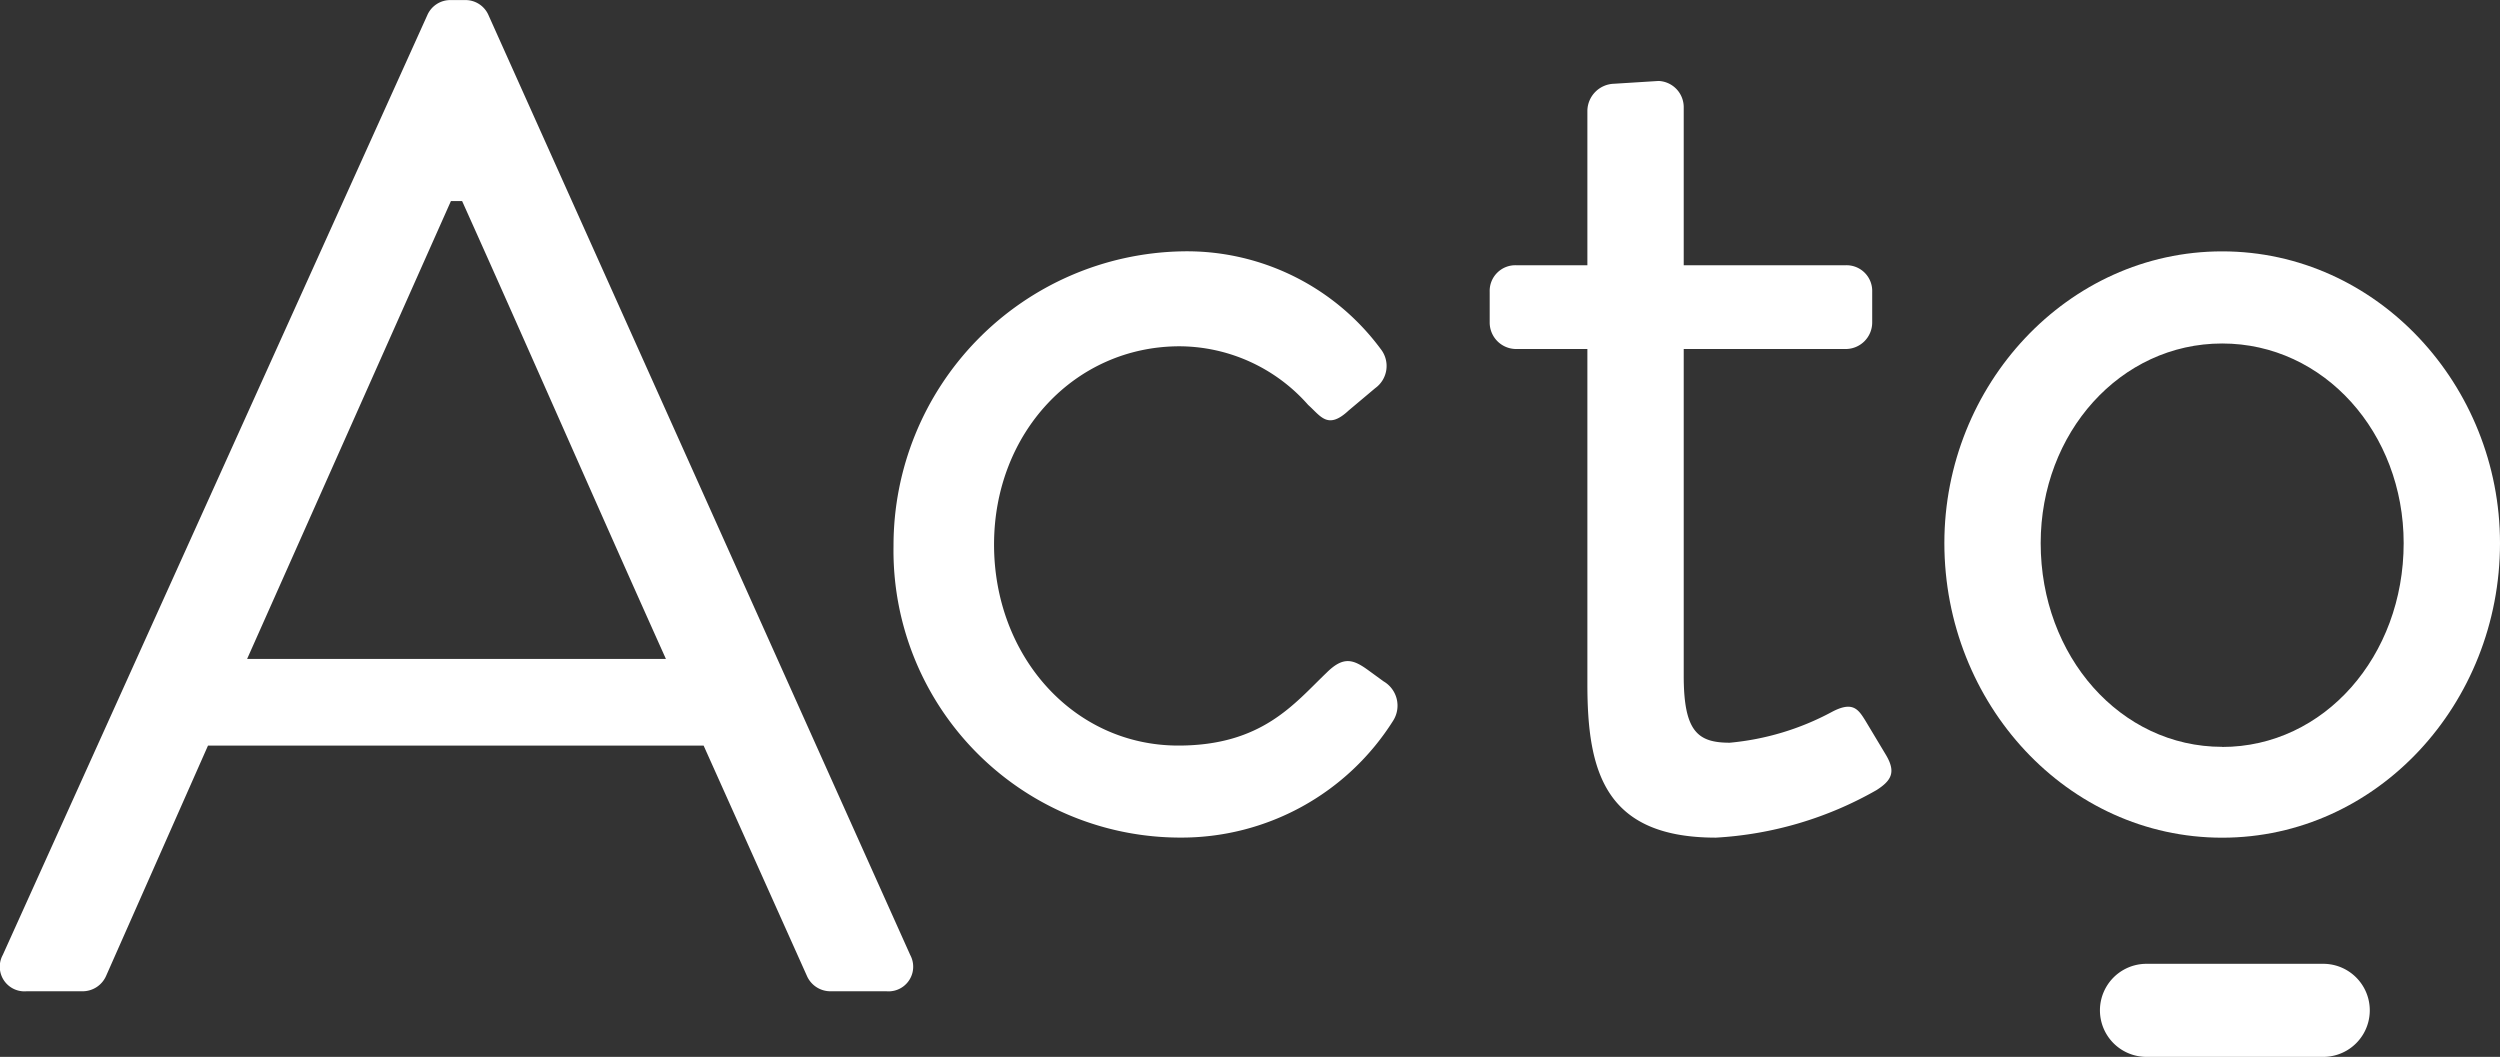 <svg xmlns="http://www.w3.org/2000/svg" width="137.747" height="58.233" viewBox="0 0 137.747 58.233"><rect x="0" y="0" width="137.747" height="58.233" fill="#333333" stroke="none"/><g transform="translate(-203.068 -47.35)"><path d="M203.222,99.964,226.606,48.2a1.382,1.382,0,0,1,1.308-.846h.769a1.381,1.381,0,0,1,1.307.846l23.23,51.768a1.358,1.358,0,0,1-1.308,2h-3.077a1.413,1.413,0,0,1-1.307-.847l-5.692-12.691H214.529l-5.615,12.691a1.415,1.415,0,0,1-1.308.847h-3.077A1.358,1.358,0,0,1,203.222,99.964Zm36.537-16.307c-3.769-8.385-7.461-16.846-11.23-25.23h-.615l-11.231,25.23Z" fill="#fff"/><path d="M268.146,61.2a13.279,13.279,0,0,1,11,5.384,1.505,1.505,0,0,1-.307,2.154l-1.463,1.23c-1.153,1.078-1.537.308-2.23-.307a9.492,9.492,0,0,0-7.077-3.231c-5.769,0-10.23,4.769-10.23,10.923s4.384,11.077,10.153,11.077c4.616,0,6.384-2.308,8.154-4,.923-.923,1.462-.77,2.308-.154l.845.615a1.549,1.549,0,0,1,.539,2.154A13.79,13.79,0,0,1,268.069,93.5,15.81,15.81,0,0,1,252.3,77.426,16.207,16.207,0,0,1,268.146,61.2Z" fill="#fff"/><path d="M290.531,66.58h-3.922a1.46,1.46,0,0,1-1.461-1.461V63.426a1.414,1.414,0,0,1,1.461-1.461h3.922V53.427a1.513,1.513,0,0,1,1.462-1.462l2.462-.154a1.446,1.446,0,0,1,1.384,1.462v8.692h8.923a1.415,1.415,0,0,1,1.462,1.461v1.693a1.461,1.461,0,0,1-1.462,1.461h-8.923v18c0,3.077.769,3.693,2.539,3.693a14.7,14.7,0,0,0,5.615-1.692c1.154-.616,1.461-.155,1.846.461l1.154,1.923c.538.923.307,1.385-.539,1.923a20.1,20.1,0,0,1-8.845,2.615c-6.154,0-7.078-3.692-7.078-8.461Z" fill="#fff"/><path d="M325.507,61.2c8.539,0,15.308,7.384,15.308,16.076,0,8.846-6.769,16.23-15.308,16.23S310.2,86.118,310.2,77.272C310.2,68.58,316.97,61.2,325.507,61.2Zm0,27.306c5.615,0,10-5,10-11.23,0-6.077-4.386-11-10-11s-10,4.923-10,11C315.507,83.5,319.892,88.5,325.507,88.5Z" fill="#fff"/><path d="M331.076,105.583h-9.74a2.564,2.564,0,0,1,0-5.128h9.74a2.564,2.564,0,1,1,0,5.128Z" fill="#fff"/></g></svg>